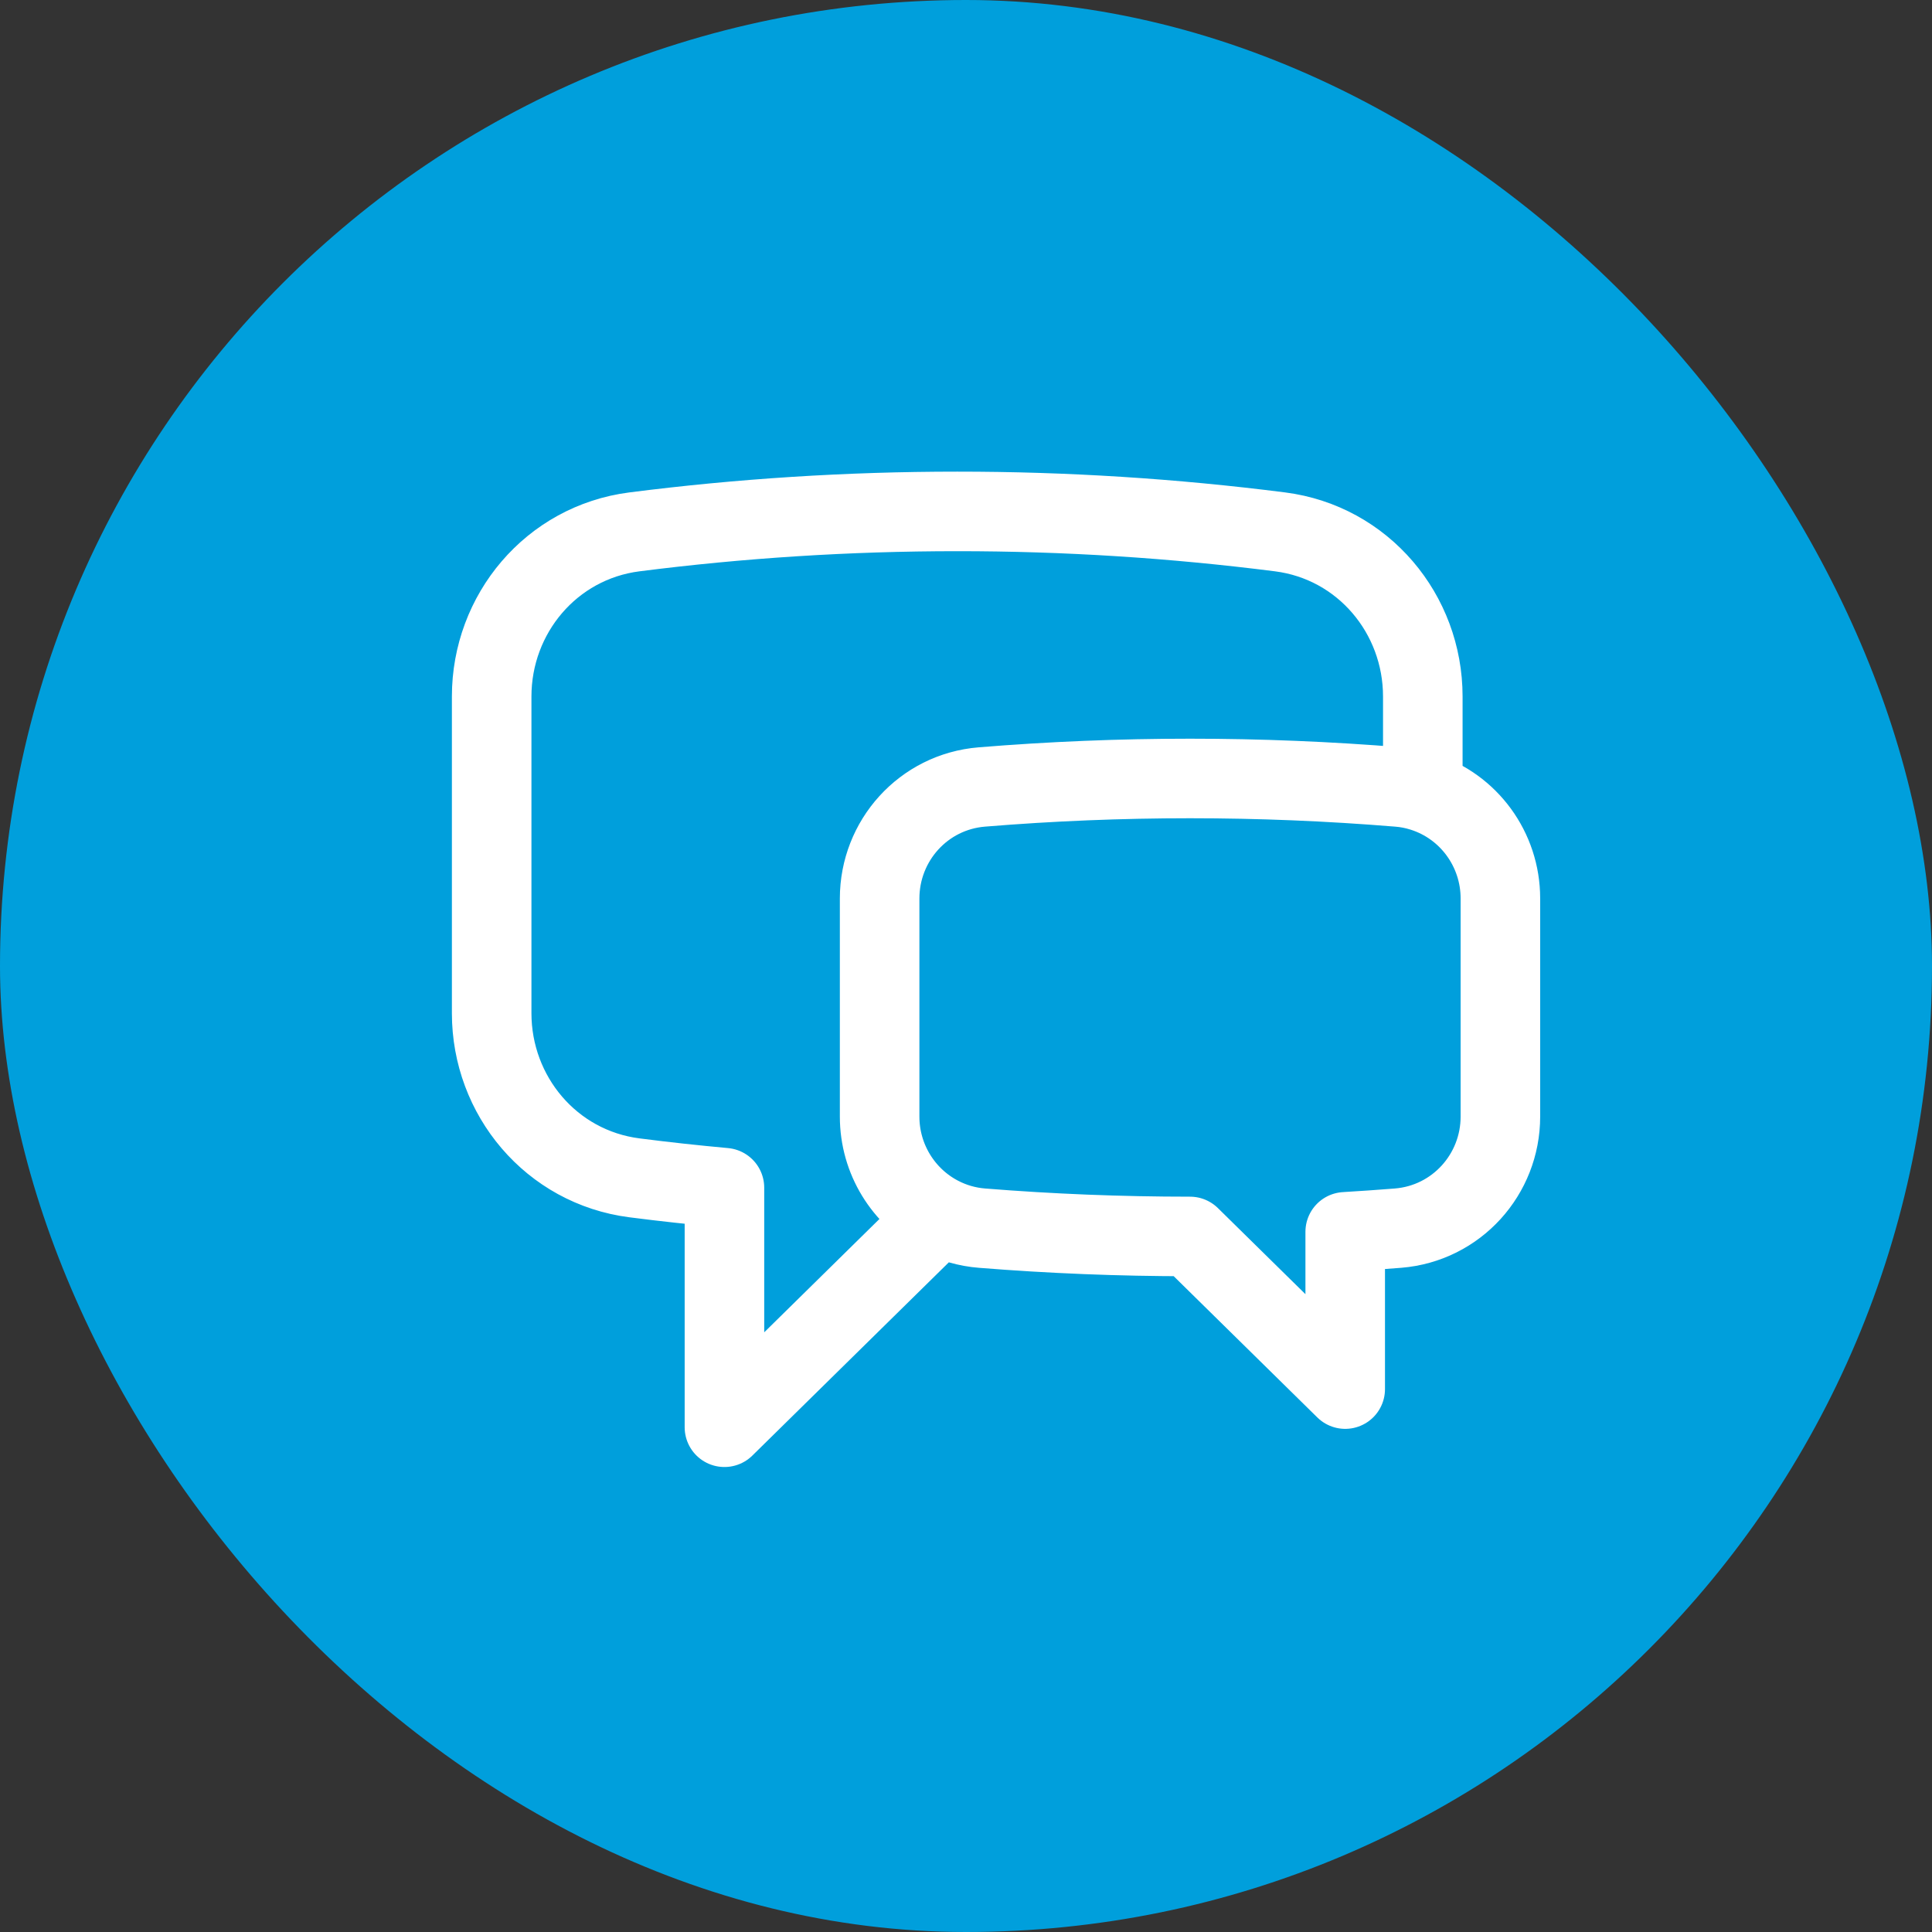 <?xml version="1.0" encoding="UTF-8"?> <svg xmlns="http://www.w3.org/2000/svg" width="68" height="68" viewBox="0 0 68 68" fill="none"><rect x="0" y="0" width="68" height="68" fill="#333333" stroke="none"/><rect width="68" height="68" rx="34" fill="#009FDC"></rect><path d="M50.078 27.869C51.687 28.378 52.809 29.889 52.809 31.624V39.3C52.809 41.334 51.267 43.06 49.204 43.227C48.585 43.276 47.966 43.319 47.347 43.356V48.891L41.885 43.519C39.419 43.519 36.98 43.421 34.565 43.227C34.039 43.186 33.528 43.038 33.063 42.793M50.078 27.869C49.797 27.778 49.506 27.721 49.211 27.699C44.335 27.3 39.434 27.3 34.558 27.699C32.499 27.867 30.96 29.592 30.96 31.624V39.3C30.96 40.798 31.798 42.129 33.063 42.793M50.078 27.869V24.513C50.078 21.61 47.98 19.094 45.053 18.72C41.285 18.24 37.49 17.999 33.691 18C29.84 18 26.048 18.245 22.33 18.72C19.402 19.094 17.305 21.61 17.305 24.513V35.663C17.305 38.565 19.402 41.081 22.33 41.456C23.38 41.591 24.436 41.706 25.498 41.803V50.234L33.063 42.793" stroke="white" stroke-width="2.8" stroke-linecap="round" stroke-linejoin="round"></path></svg> 